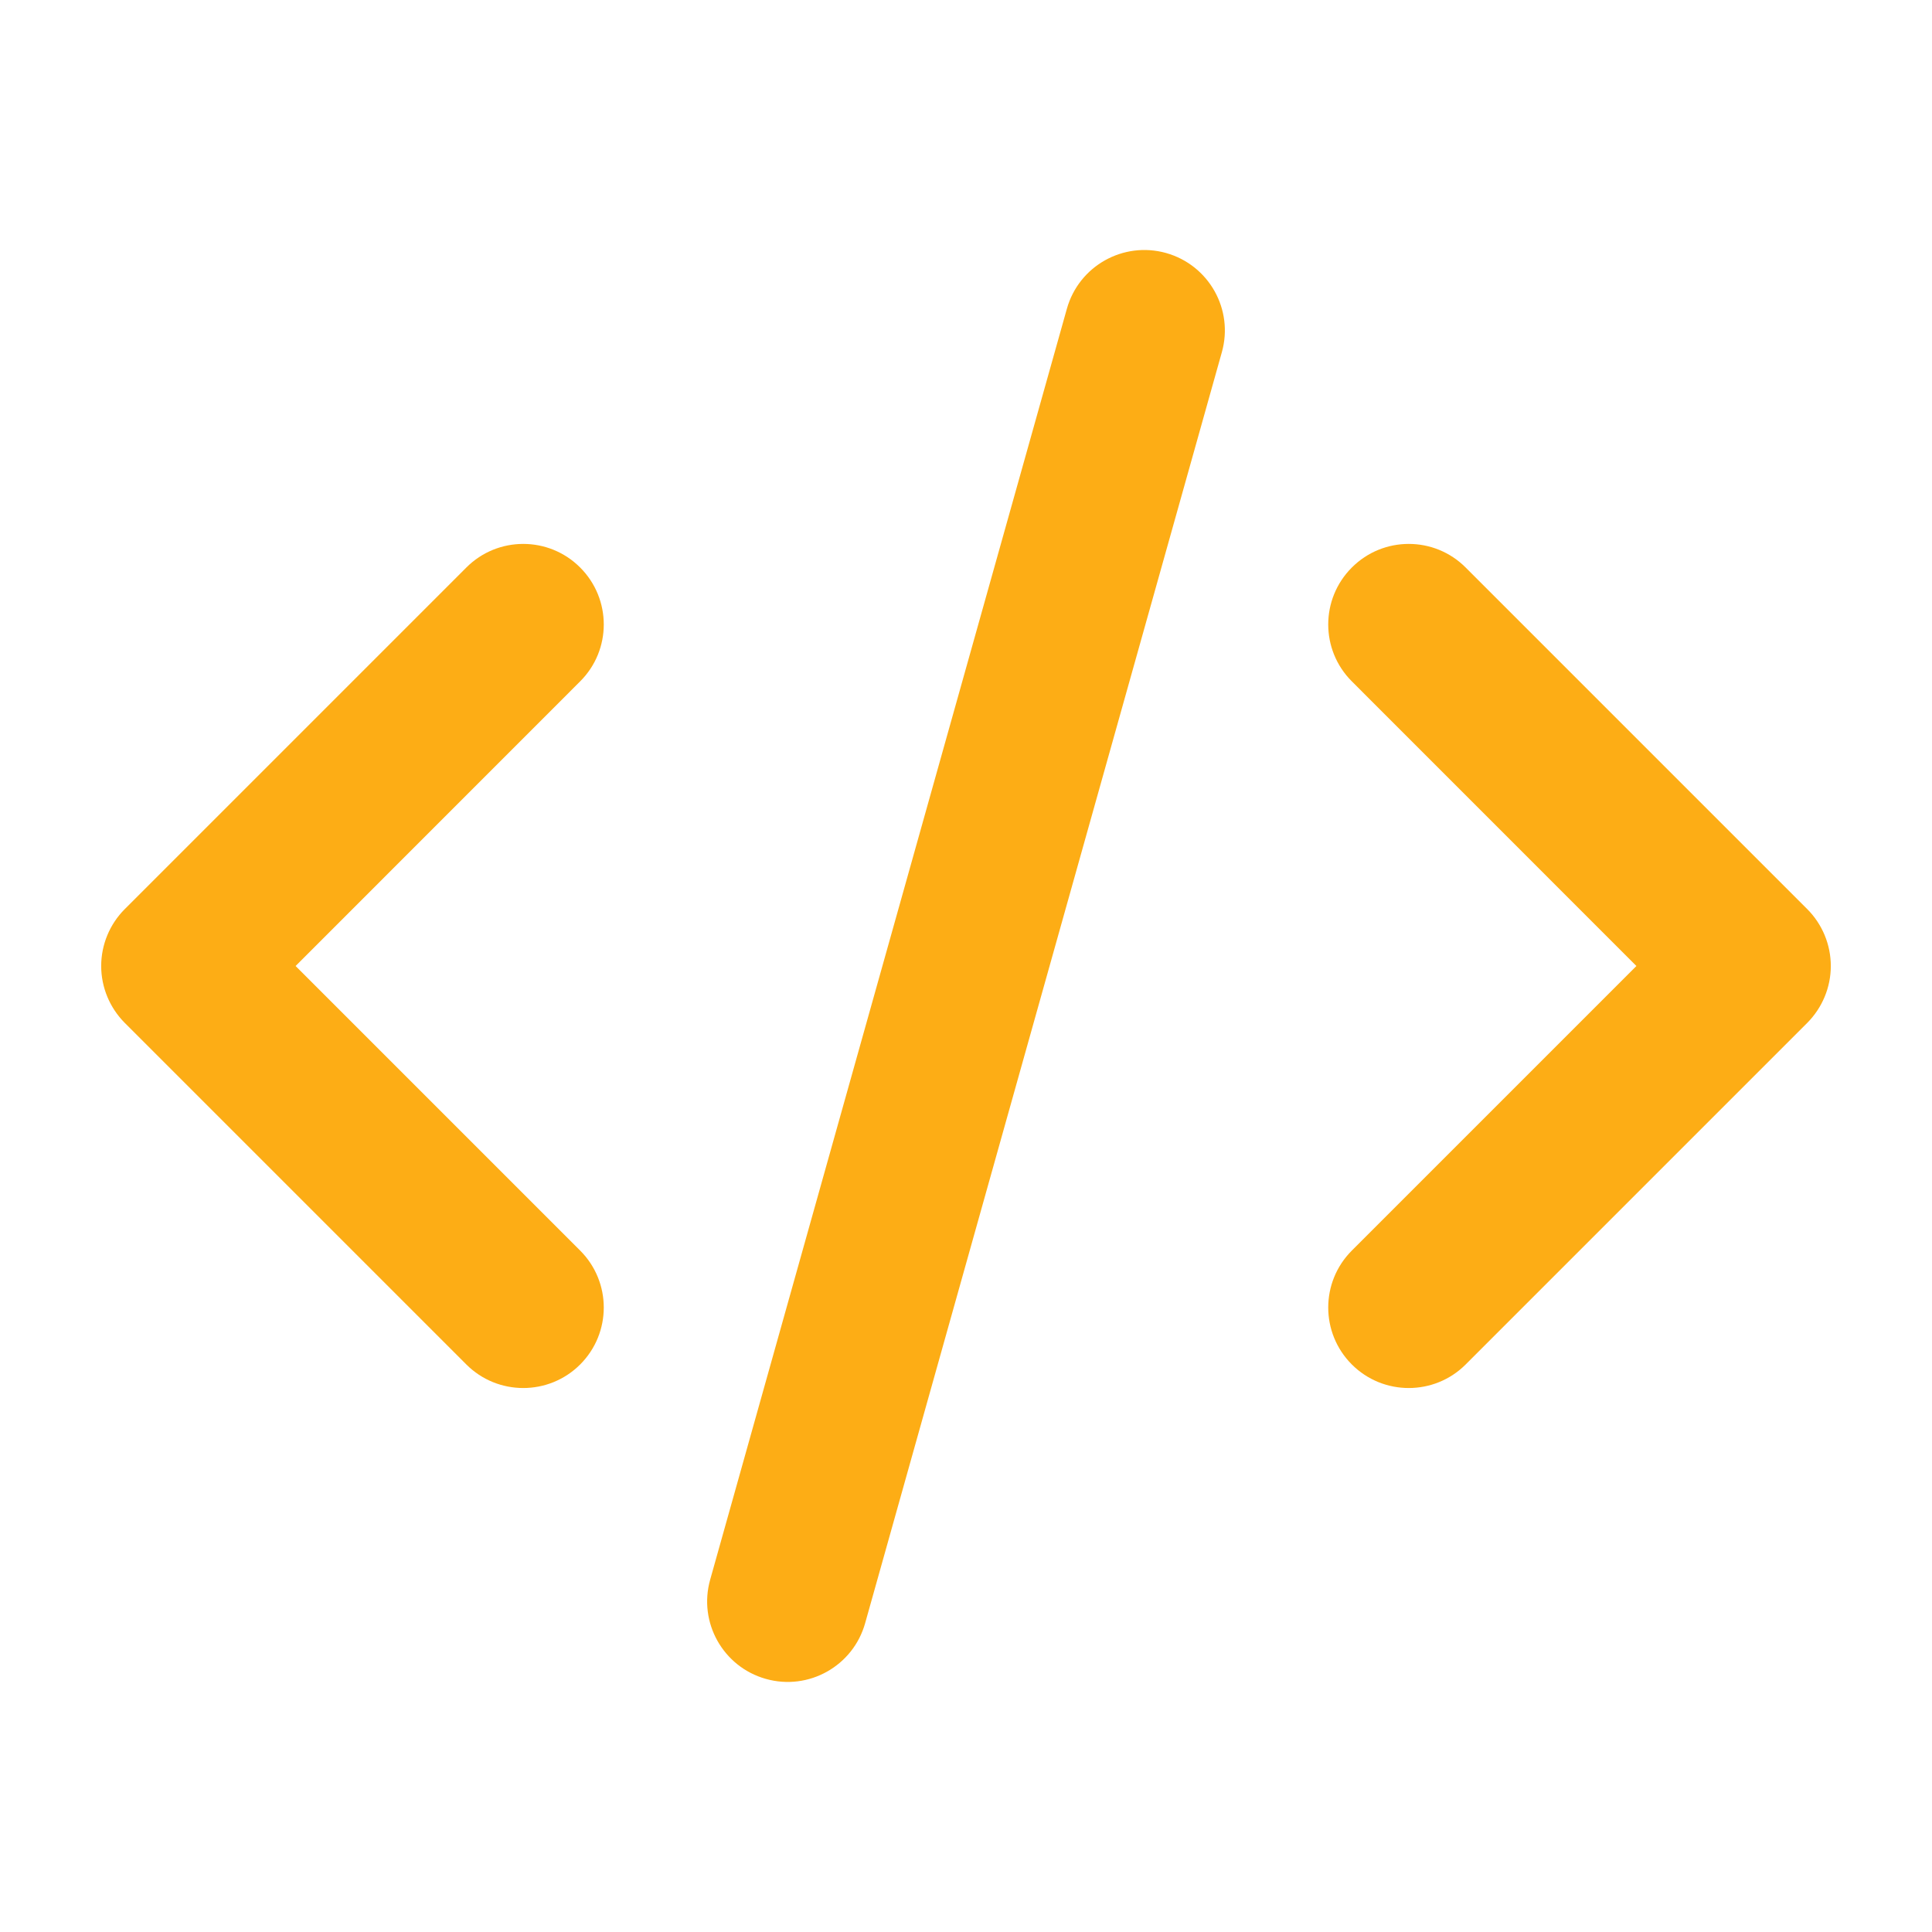 <?xml version='1.0' encoding='UTF-8'?><svg width='24px' height='24px' viewBox='0 0 24 24' version='1.1' xmlns='http://www.w3.org/2000/svg' xmlns:xlink='http://www.w3.org/1999/xlink'><title>code_line</title><g id='Icon' stroke='none' stroke-width='1' fill='none' fill-rule='evenodd'><g id='Development' fill-rule='nonzero'><g id='code_line'><rect id='矩形' x='0' y='0' width='24' height='24'></rect><path d='M14.486,3.143 C15.018,3.293 15.328,3.845 15.178,4.376 L10.747,20.164 C10.598,20.695 10.046,21.006 9.514,20.856 C8.983,20.707 8.672,20.155 8.822,19.623 L13.253,3.836 C13.402,3.304 13.954,2.994 14.486,3.143 Z M7.207,7.05 C7.598,7.441 7.598,8.074 7.207,8.464 L3.672,12 L7.207,15.535 C7.598,15.926 7.598,16.559 7.207,16.95 C6.817,17.34 6.183,17.34 5.793,16.95 L1.55,12.707 C1.363,12.519 1.257,12.265 1.257,12 C1.257,11.735 1.363,11.48 1.55,11.293 L5.793,7.05 C6.183,6.659 6.817,6.659 7.207,7.05 Z M16.793,8.464 C16.402,8.074 16.402,7.441 16.793,7.05 C17.183,6.659 17.817,6.659 18.207,7.05 L22.45,11.293 C22.637,11.48 22.743,11.735 22.743,12 C22.743,12.265 22.637,12.519 22.45,12.707 L18.207,16.95 C17.817,17.34 17.183,17.34 16.793,16.95 C16.402,16.559 16.402,15.926 16.793,15.535 L20.328,12 L16.793,8.464 Z' id='形状' fill='#FDAD15FF'></path></g></g></g></svg>